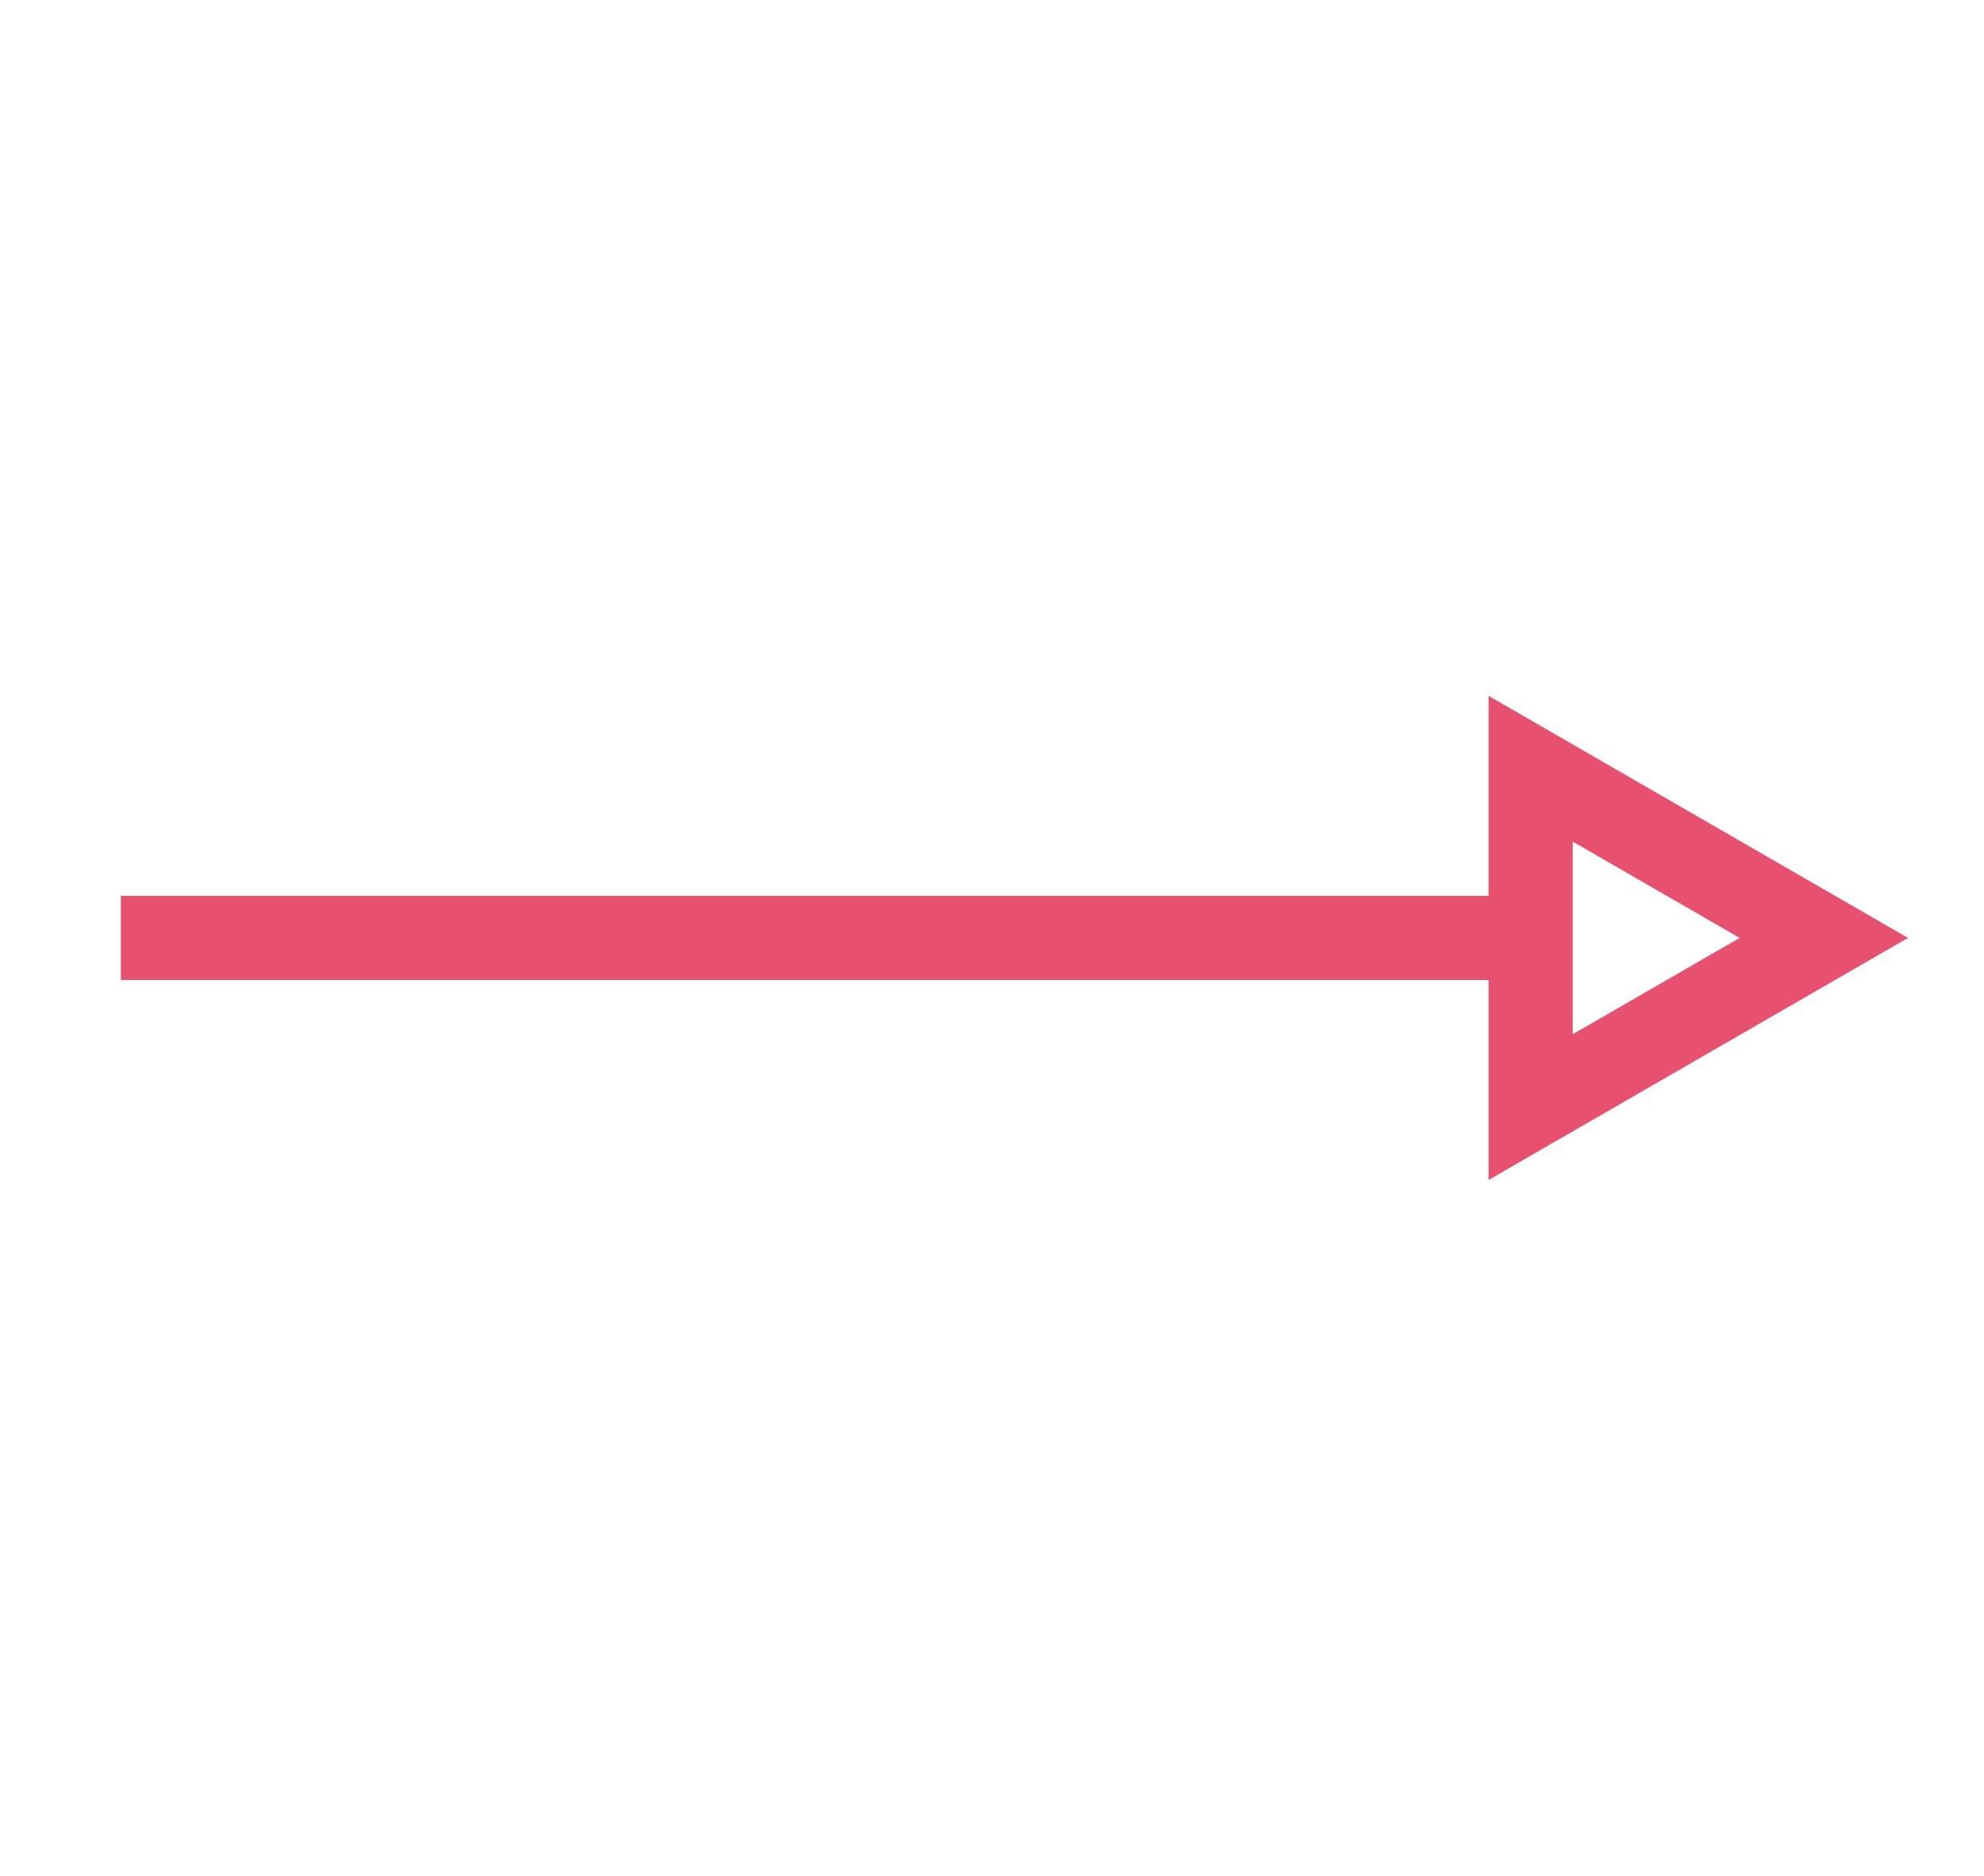 <?xml version="1.0" encoding="UTF-8"?> <svg xmlns="http://www.w3.org/2000/svg" id="Слой_1" data-name="Слой 1" viewBox="0 0 164.99 156"> <defs> <style>.cls-1{fill:none;stroke:#e6516f;stroke-miterlimit:10;stroke-width:7px;}</style> </defs> <title>Стрелка-02</title> <line class="cls-1" x1="10.05" y1="78" x2="127.29" y2="78"></line> <polygon class="cls-1" points="151.67 78 127.29 63.93 127.29 92.07 151.67 78"></polygon> </svg> 